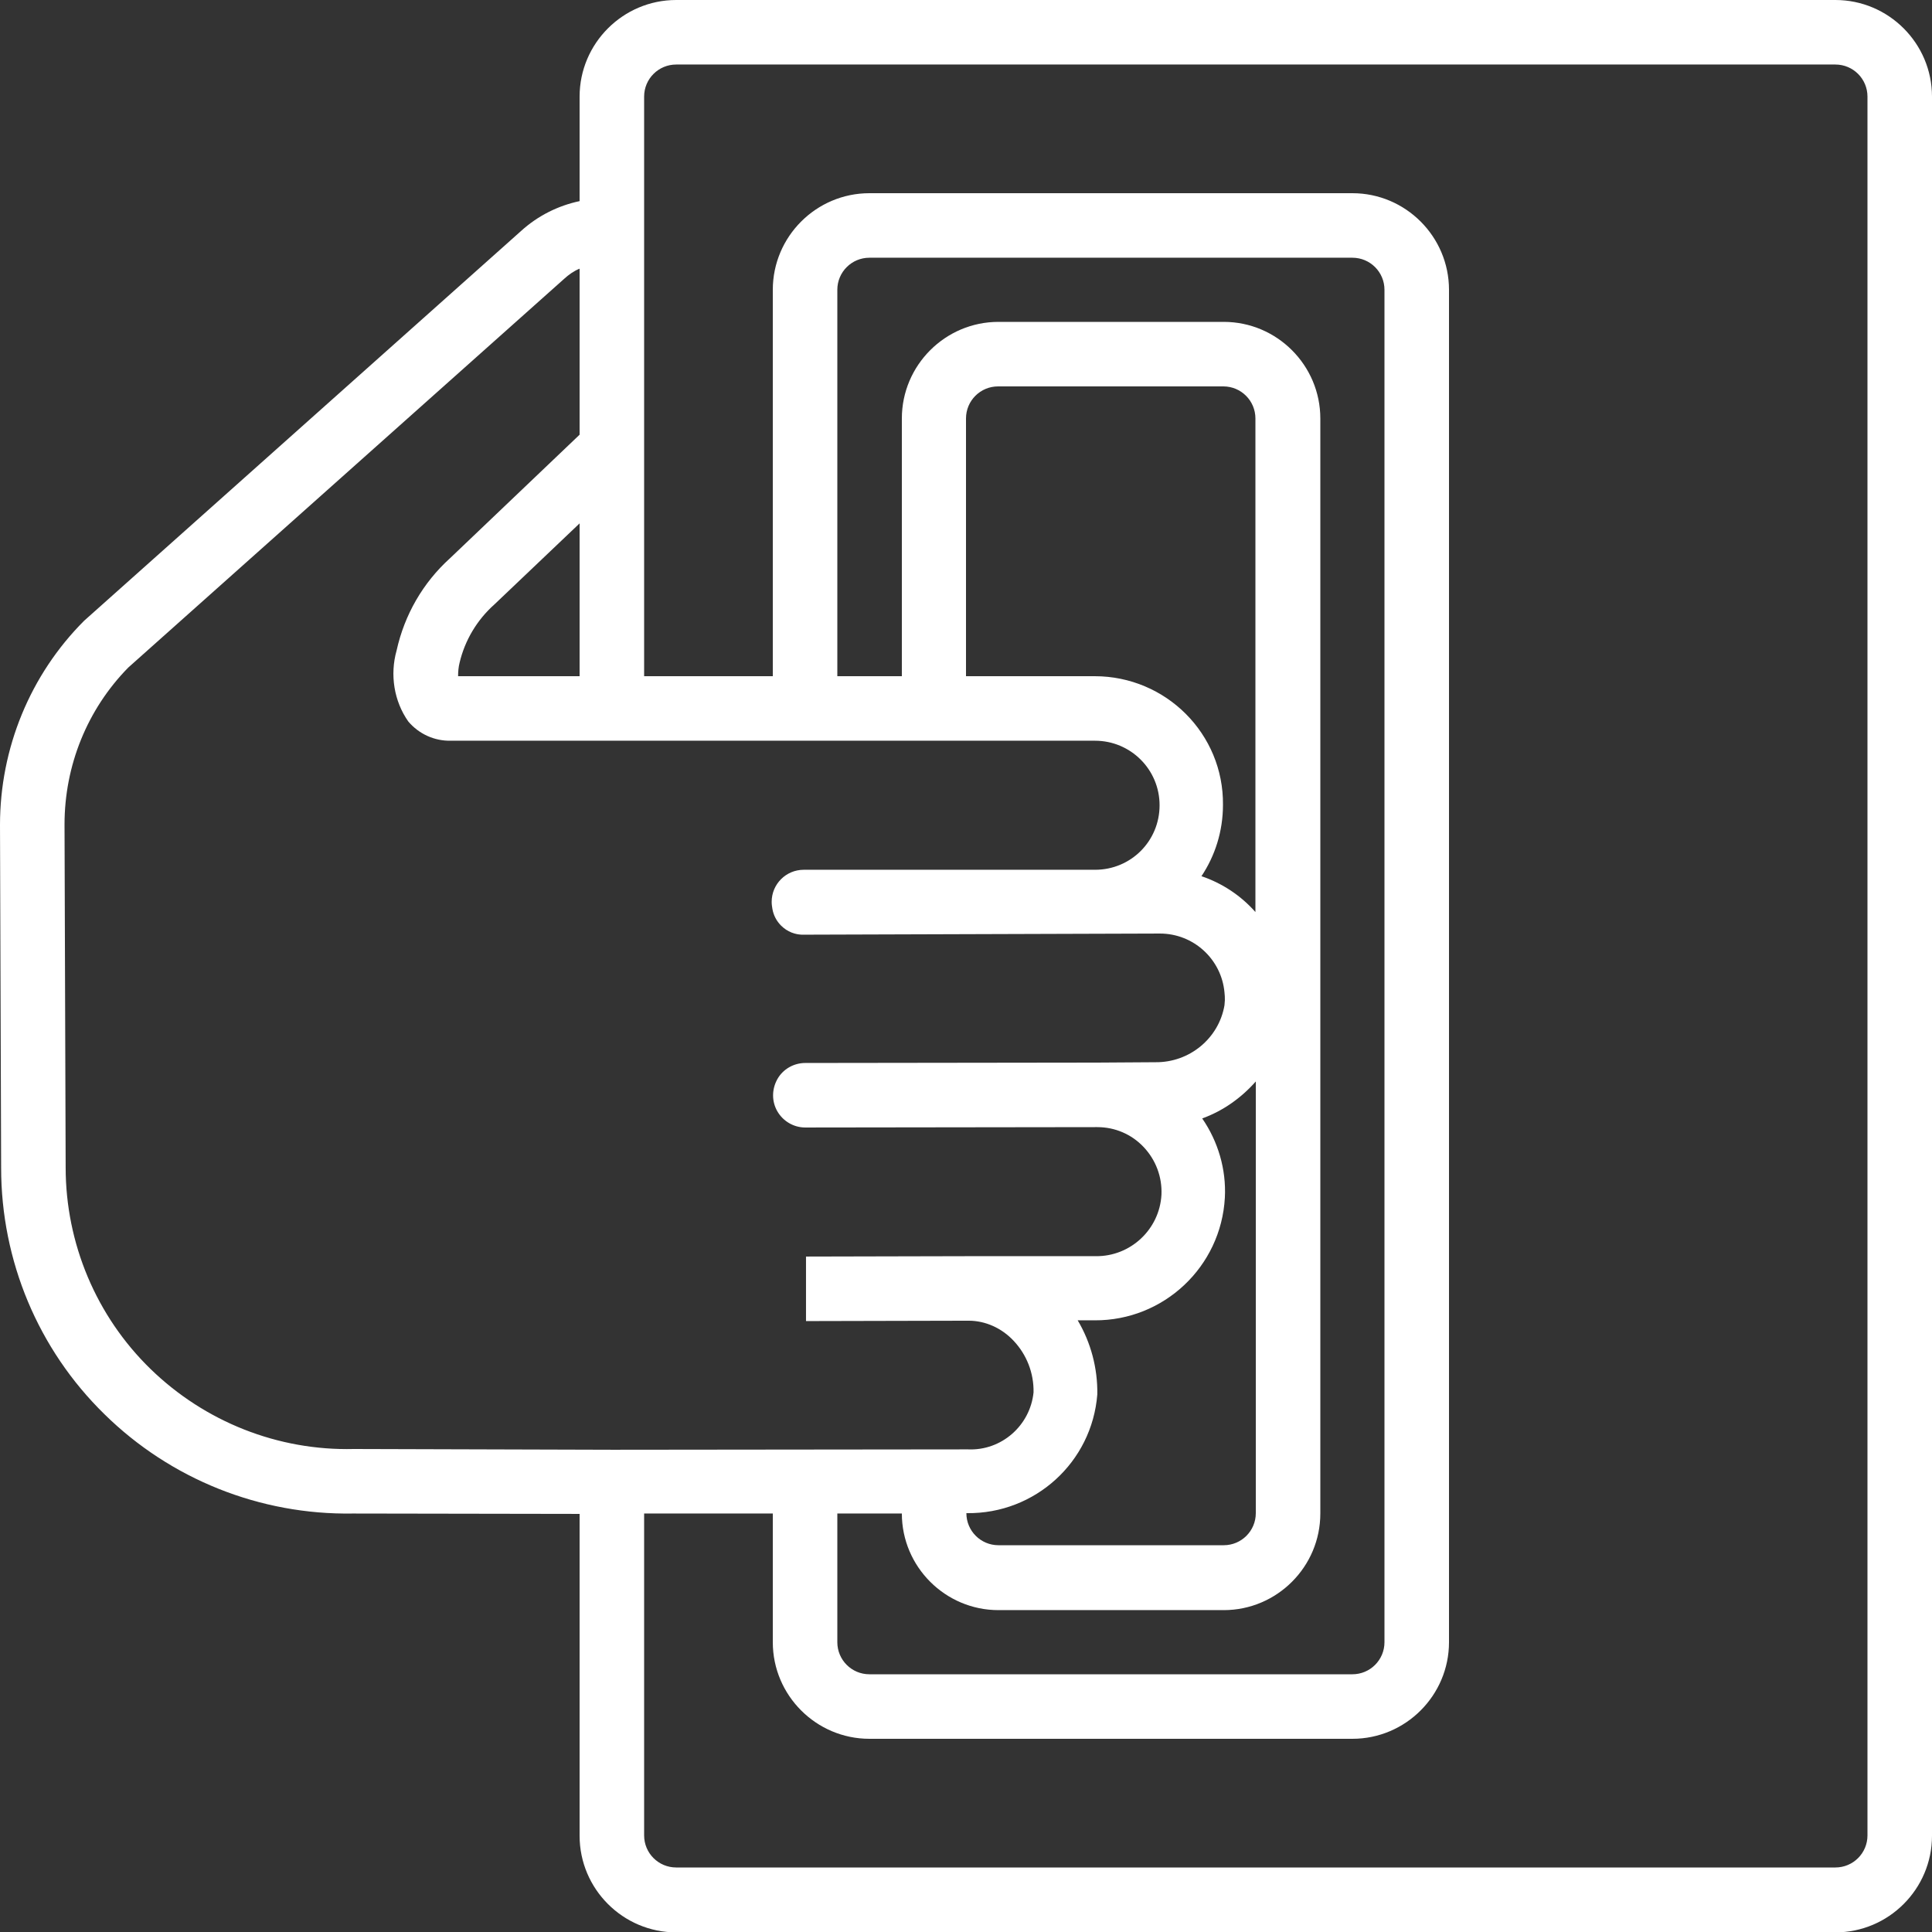 <?xml version="1.0" encoding="utf-8"?>
<!-- Generator: Adobe Illustrator 26.0.1, SVG Export Plug-In . SVG Version: 6.00 Build 0)  -->
<svg version="1.1" id="Capa_1" xmlns="http://www.w3.org/2000/svg" xmlns:xlink="http://www.w3.org/1999/xlink" x="0px" y="0px"
	 viewBox="0 0 512 512" style="enable-background:new 0 0 512 512;" xml:space="preserve">
<rect x="0" y="0" width="512" height="512" fill="#333333" stroke="none"/>
<style type="text/css">
	.st0{fill:#FFFFFF;}
</style>
<g>
	<g>
		<path class="st0" d="M486.4,0H179.2c-14.1,0-25.6,11.5-25.6,25.6v27.7c-5.7,1.2-11.1,3.9-15.5,7.9L22.3,164.5
			C8,178.8,0,198.3,0,218.6l0.3,90.9c0,24.6,9.8,48.1,27.4,65.3c17.5,17.2,41.2,26.7,65.8,26.3h0.4l59.7,0.1v85.3
			c0,14.1,11.5,25.6,25.6,25.6h307.2c14.1,0,25.6-11.5,25.6-25.6V25.6C512,11.5,500.5,0,486.4,0z M121.4,179.2
			c0-1.2,0.1-2.4,0.4-3.6c1.4-5.9,4.6-11.3,9.2-15.4l22.6-21.5v40.5H121.4z M93.8,384c-20.1,0.5-39.5-7.2-53.9-21.2
			s-22.5-33.3-22.5-53.4l-0.3-90.9c0-15.6,6-30.5,16.9-41.6l115.5-103c1.2-1.1,2.6-2.1,4.1-2.7v44l-34.3,32.7
			c-7.2,6.5-12.1,15-14.2,24.5c-1.8,6.4-0.7,13.4,3.1,18.8c2.8,3.3,6.9,5.2,11.3,5.1h119.5h51.2c9.4,0,17.1,7.6,17.1,17.1
			s-7.6,17.1-17.1,17.1h-77.2c-4.7,0-8.5,3.8-8.5,8.5c0,0.7,0.1,1.3,0.2,1.9c0.3,1.7,1.1,3.2,2.3,4.4c1.6,1.6,3.8,2.5,6.1,2.4
			l94.3-0.3c8.9,0,16.3,6.8,17.1,15.6c0.1,0.7,0.1,1.4,0.1,2.1c0,0.2-0.1,1.1-0.1,1.3c-1.5,8.8-9.3,15.2-18.3,15.1l-15.5,0.1
			c0,0,0,0,0,0c0,0-0.1,0-0.1,0l-77.2,0.1c-3,0-5.9,1.6-7.4,4.3s-1.5,5.9,0,8.5c1.5,2.6,4.3,4.3,7.4,4.3h0l77.4-0.1
			c4.7,0,9.1,1.9,12.3,5.3s4.9,7.9,4.7,12.6c-0.5,9.2-8.2,16.4-17.4,16.3h-33.7c0,0,0,0,0,0c0,0,0,0,0,0l-43.1,0.1l0,17.1l43.1-0.1
			c4.5,0,8.8,2,11.9,5.3c3.5,3.7,5.4,8.6,5.3,13.7c-0.9,8.8-8.5,15.5-17.4,15.1l-94,0.1L93.8,384z M221.9,401.1l17.1,0
			c0,14.1,11.5,25.6,25.6,25.6h59.7c14.1,0,25.6-11.5,25.6-25.6V110.9c0-14.1-11.5-25.6-25.6-25.6h-59.7
			c-14.1,0-25.6,11.5-25.6,25.6v68.3h-17.1V76.8c0-4.7,3.8-8.5,8.5-8.5h128c4.7,0,8.5,3.8,8.5,8.5v358.4c0,4.7-3.8,8.5-8.5,8.5h-128
			c-4.7,0-8.5-3.8-8.5-8.5L221.9,401.1L221.9,401.1z M285.6,349.9h4.5c18.3,0.1,33.5-14.2,34.5-32.5c0.4-7.5-1.8-14.9-6-21
			c5.5-2,10.3-5.4,14.2-9.8v114.4c0,4.7-3.8,8.5-8.5,8.5h-59.7c-4.7,0-8.5-3.8-8.5-8.5h0.2c18,0.2,33.1-13.5,34.5-31.5
			C290.9,362.6,289.1,355.8,285.6,349.9z M290.1,179.2H256v-68.3c0-4.7,3.8-8.5,8.5-8.5h59.7c4.7,0,8.5,3.8,8.5,8.5v130.8
			c-3.8-4.3-8.7-7.6-14.3-9.5c3.6-5.4,5.7-11.9,5.7-18.9C324.3,194.5,309,179.2,290.1,179.2z M494.9,486.4c0,4.7-3.8,8.5-8.5,8.5
			H179.2c-4.7,0-8.5-3.8-8.5-8.5v-85.3l34.1,0v34.1c0,14.1,11.5,25.6,25.6,25.6h128c14.1,0,25.6-11.5,25.6-25.6V76.8
			c0-14.1-11.5-25.6-25.6-25.6h-128c-14.1,0-25.6,11.5-25.6,25.6v102.4h-34.1V25.6c0-4.7,3.8-8.5,8.5-8.5h307.2
			c4.7,0,8.5,3.8,8.5,8.5V486.4z"/>
	</g>
</g>
</svg>
